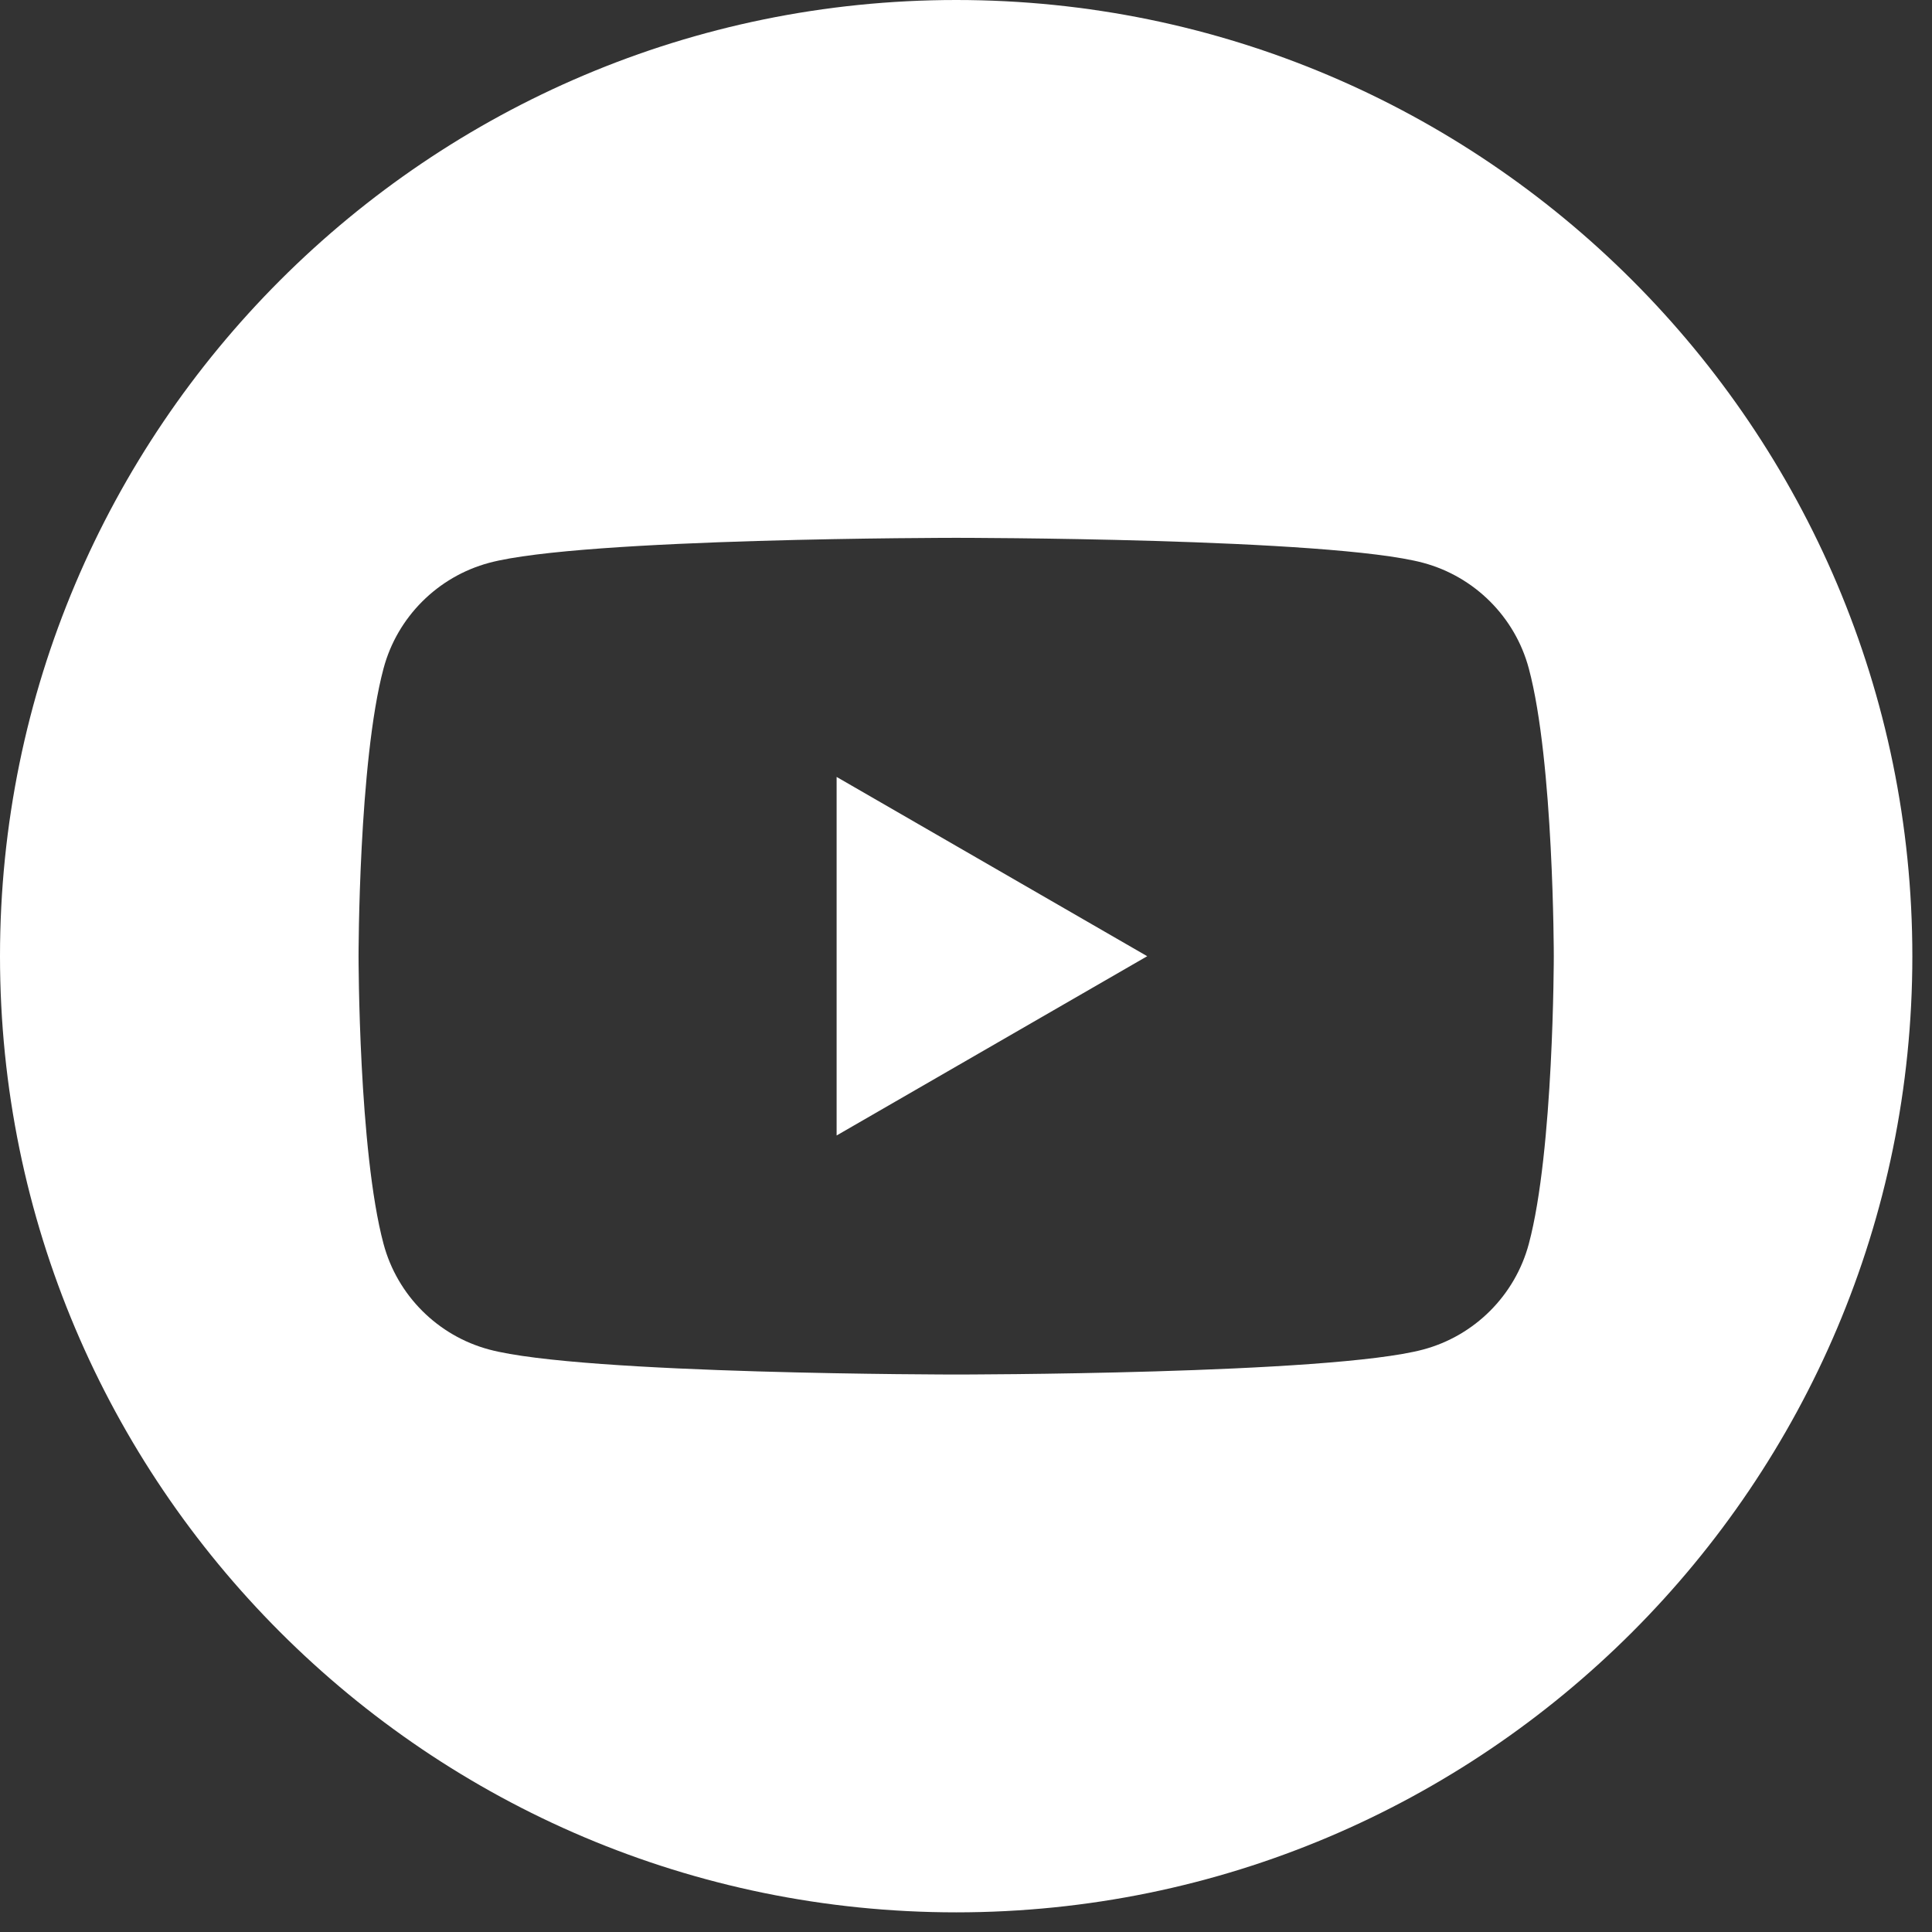 <?xml version="1.0" encoding="utf-8"?>
<svg xmlns="http://www.w3.org/2000/svg" fill="none" height="100%" overflow="visible" preserveAspectRatio="none" style="display: block;" viewBox="0 0 29 29" width="100%">
<rect x="0" y="0" width="29" height="29" fill="#333333" stroke="none"/>
<path clip-rule="evenodd" d="M14.353 0C22.274 0 28.705 6.431 28.705 14.353C28.705 22.274 22.274 28.705 14.353 28.705C6.431 28.705 0 22.274 0 14.353C0 6.431 6.431 0 14.353 0ZM22.948 10.034C22.742 9.262 22.134 8.655 21.362 8.448C19.963 8.073 14.353 8.073 14.353 8.073C14.353 8.073 8.742 8.073 7.343 8.448C6.571 8.655 5.963 9.262 5.757 10.034C5.382 11.434 5.382 14.353 5.382 14.353C5.382 14.353 5.382 17.272 5.757 18.671C5.963 19.443 6.571 20.051 7.343 20.257C8.742 20.632 14.353 20.632 14.353 20.632C14.353 20.632 19.963 20.632 21.362 20.257C22.134 20.051 22.742 19.443 22.948 18.671C23.323 17.272 23.323 14.353 23.323 14.353C23.323 14.353 23.323 11.434 22.948 10.034ZM12.558 17.044V11.662L17.22 14.353L12.558 17.044Z" fill="white" fill-rule="evenodd" id="Vector"/>
</svg>